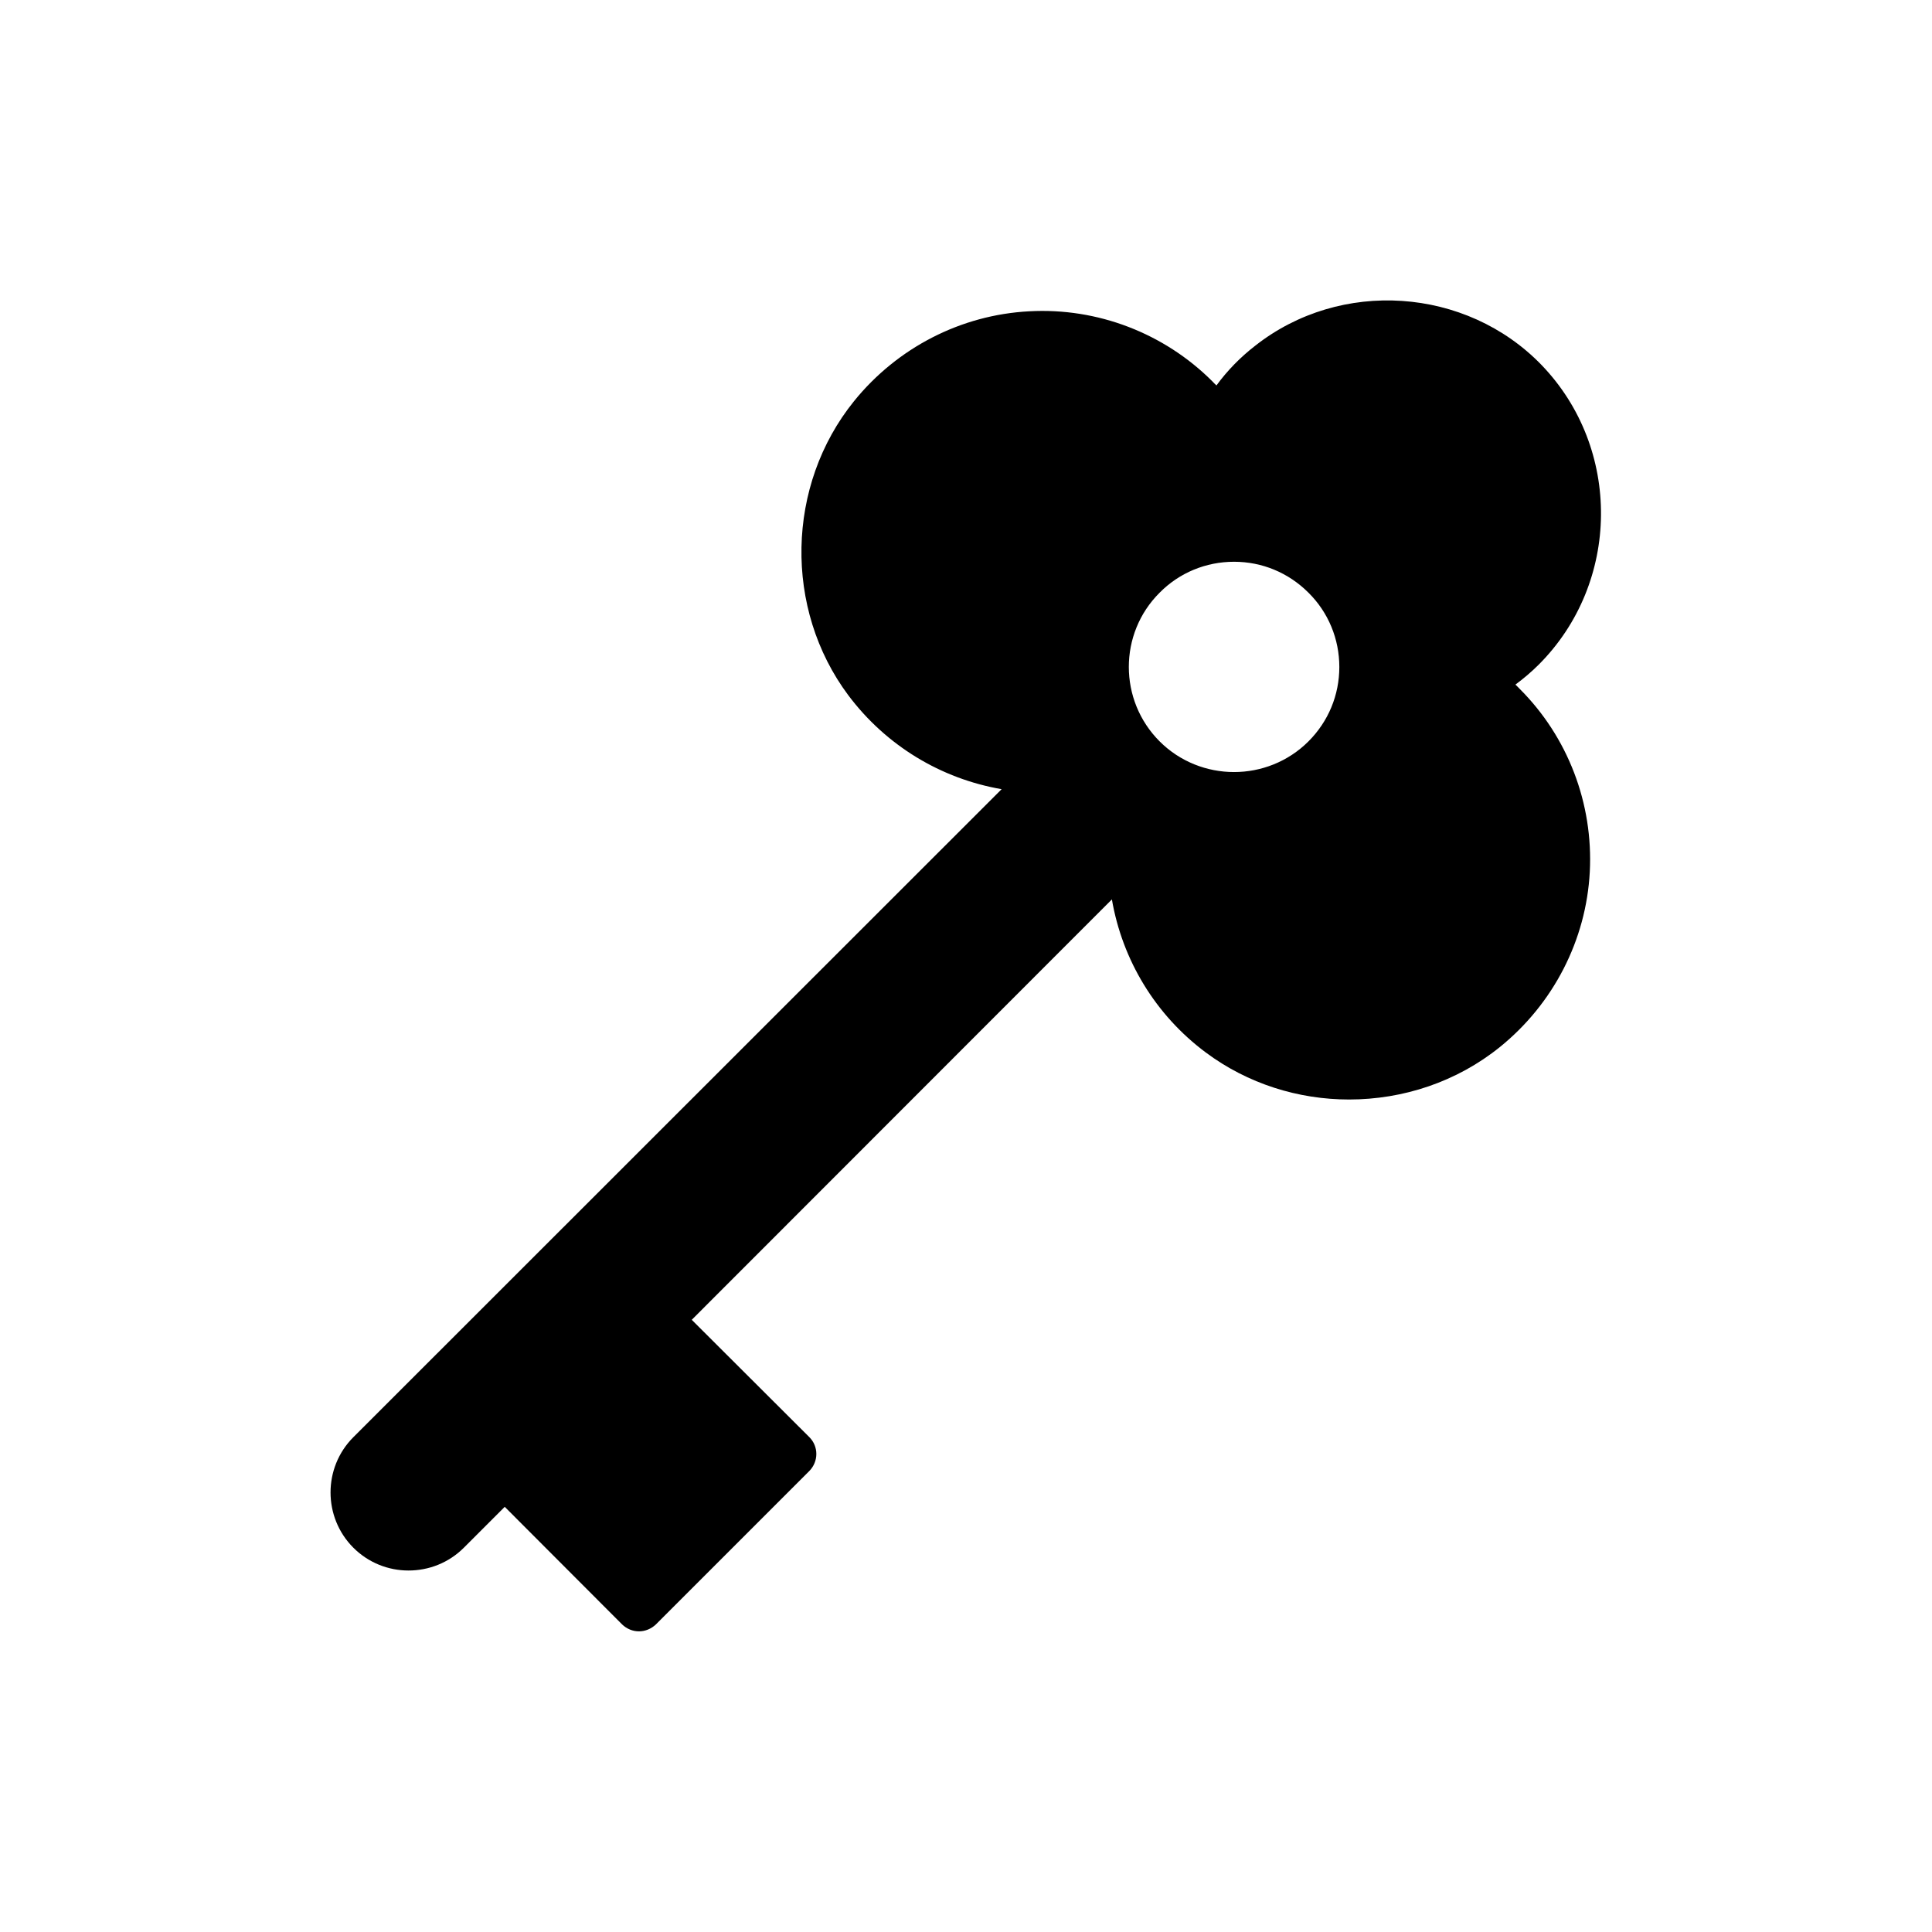 <?xml version="1.0" encoding="UTF-8"?>
<!-- Uploaded to: SVG Repo, www.svgrepo.com, Generator: SVG Repo Mixer Tools -->
<svg fill="#000000" width="800px" height="800px" version="1.1" viewBox="144 144 512 512" xmlns="http://www.w3.org/2000/svg">
 <path d="m545.6 325.43c2.203-1.637 4.281-3.398 6.172-5.289 21.727-21.727 22.043-57.309 0.754-79.414-19.961-20.656-53.277-22.922-75.887-5.102-3.906 3.023-7.367 6.551-10.266 10.52-0.379-0.379-0.758-0.695-1.07-1.07-12.785-12.781-30.48-19.586-48.555-18.578-18.074 0.945-34.953 9.637-46.414 23.805-18.012 22.293-18.641 55.043-1.512 77.965 10.016 13.352 24.562 22.105 40.621 24.875l-171.8 171.73c-8.059 8.059-8.059 21.223 0 29.285 4.031 4.031 9.324 6.047 14.613 6.047 5.356 0 10.641-2.016 14.676-6.047l10.828-10.832 31.113 31.172c1.258 1.199 2.832 1.828 4.469 1.828 1.574 0 3.211-0.629 4.473-1.828l40.684-40.684c2.453-2.519 2.453-6.488 0-8.941l-31.176-31.109 111.34-111.41c2.769 16.059 11.523 30.605 24.875 40.559 11.148 8.312 24.562 12.469 37.977 12.469 14.297 0 28.527-4.66 39.988-13.918 14.168-11.461 22.863-28.34 23.809-46.414 0.945-18.074-5.793-35.773-18.641-48.555-0.32-0.375-0.695-0.691-1.074-1.07zm-54.852 15.051c-5.418 5.414-12.594 8.121-19.711 8.121-7.117 0-14.297-2.707-19.715-8.121-10.895-10.895-10.895-28.59 0-39.422 5.227-5.289 12.281-8.188 19.715-8.188 7.43 0 14.418 2.898 19.711 8.188 5.289 5.227 8.188 12.281 8.188 19.711-0.004 7.434-2.898 14.422-8.188 19.711z"/>
</svg>